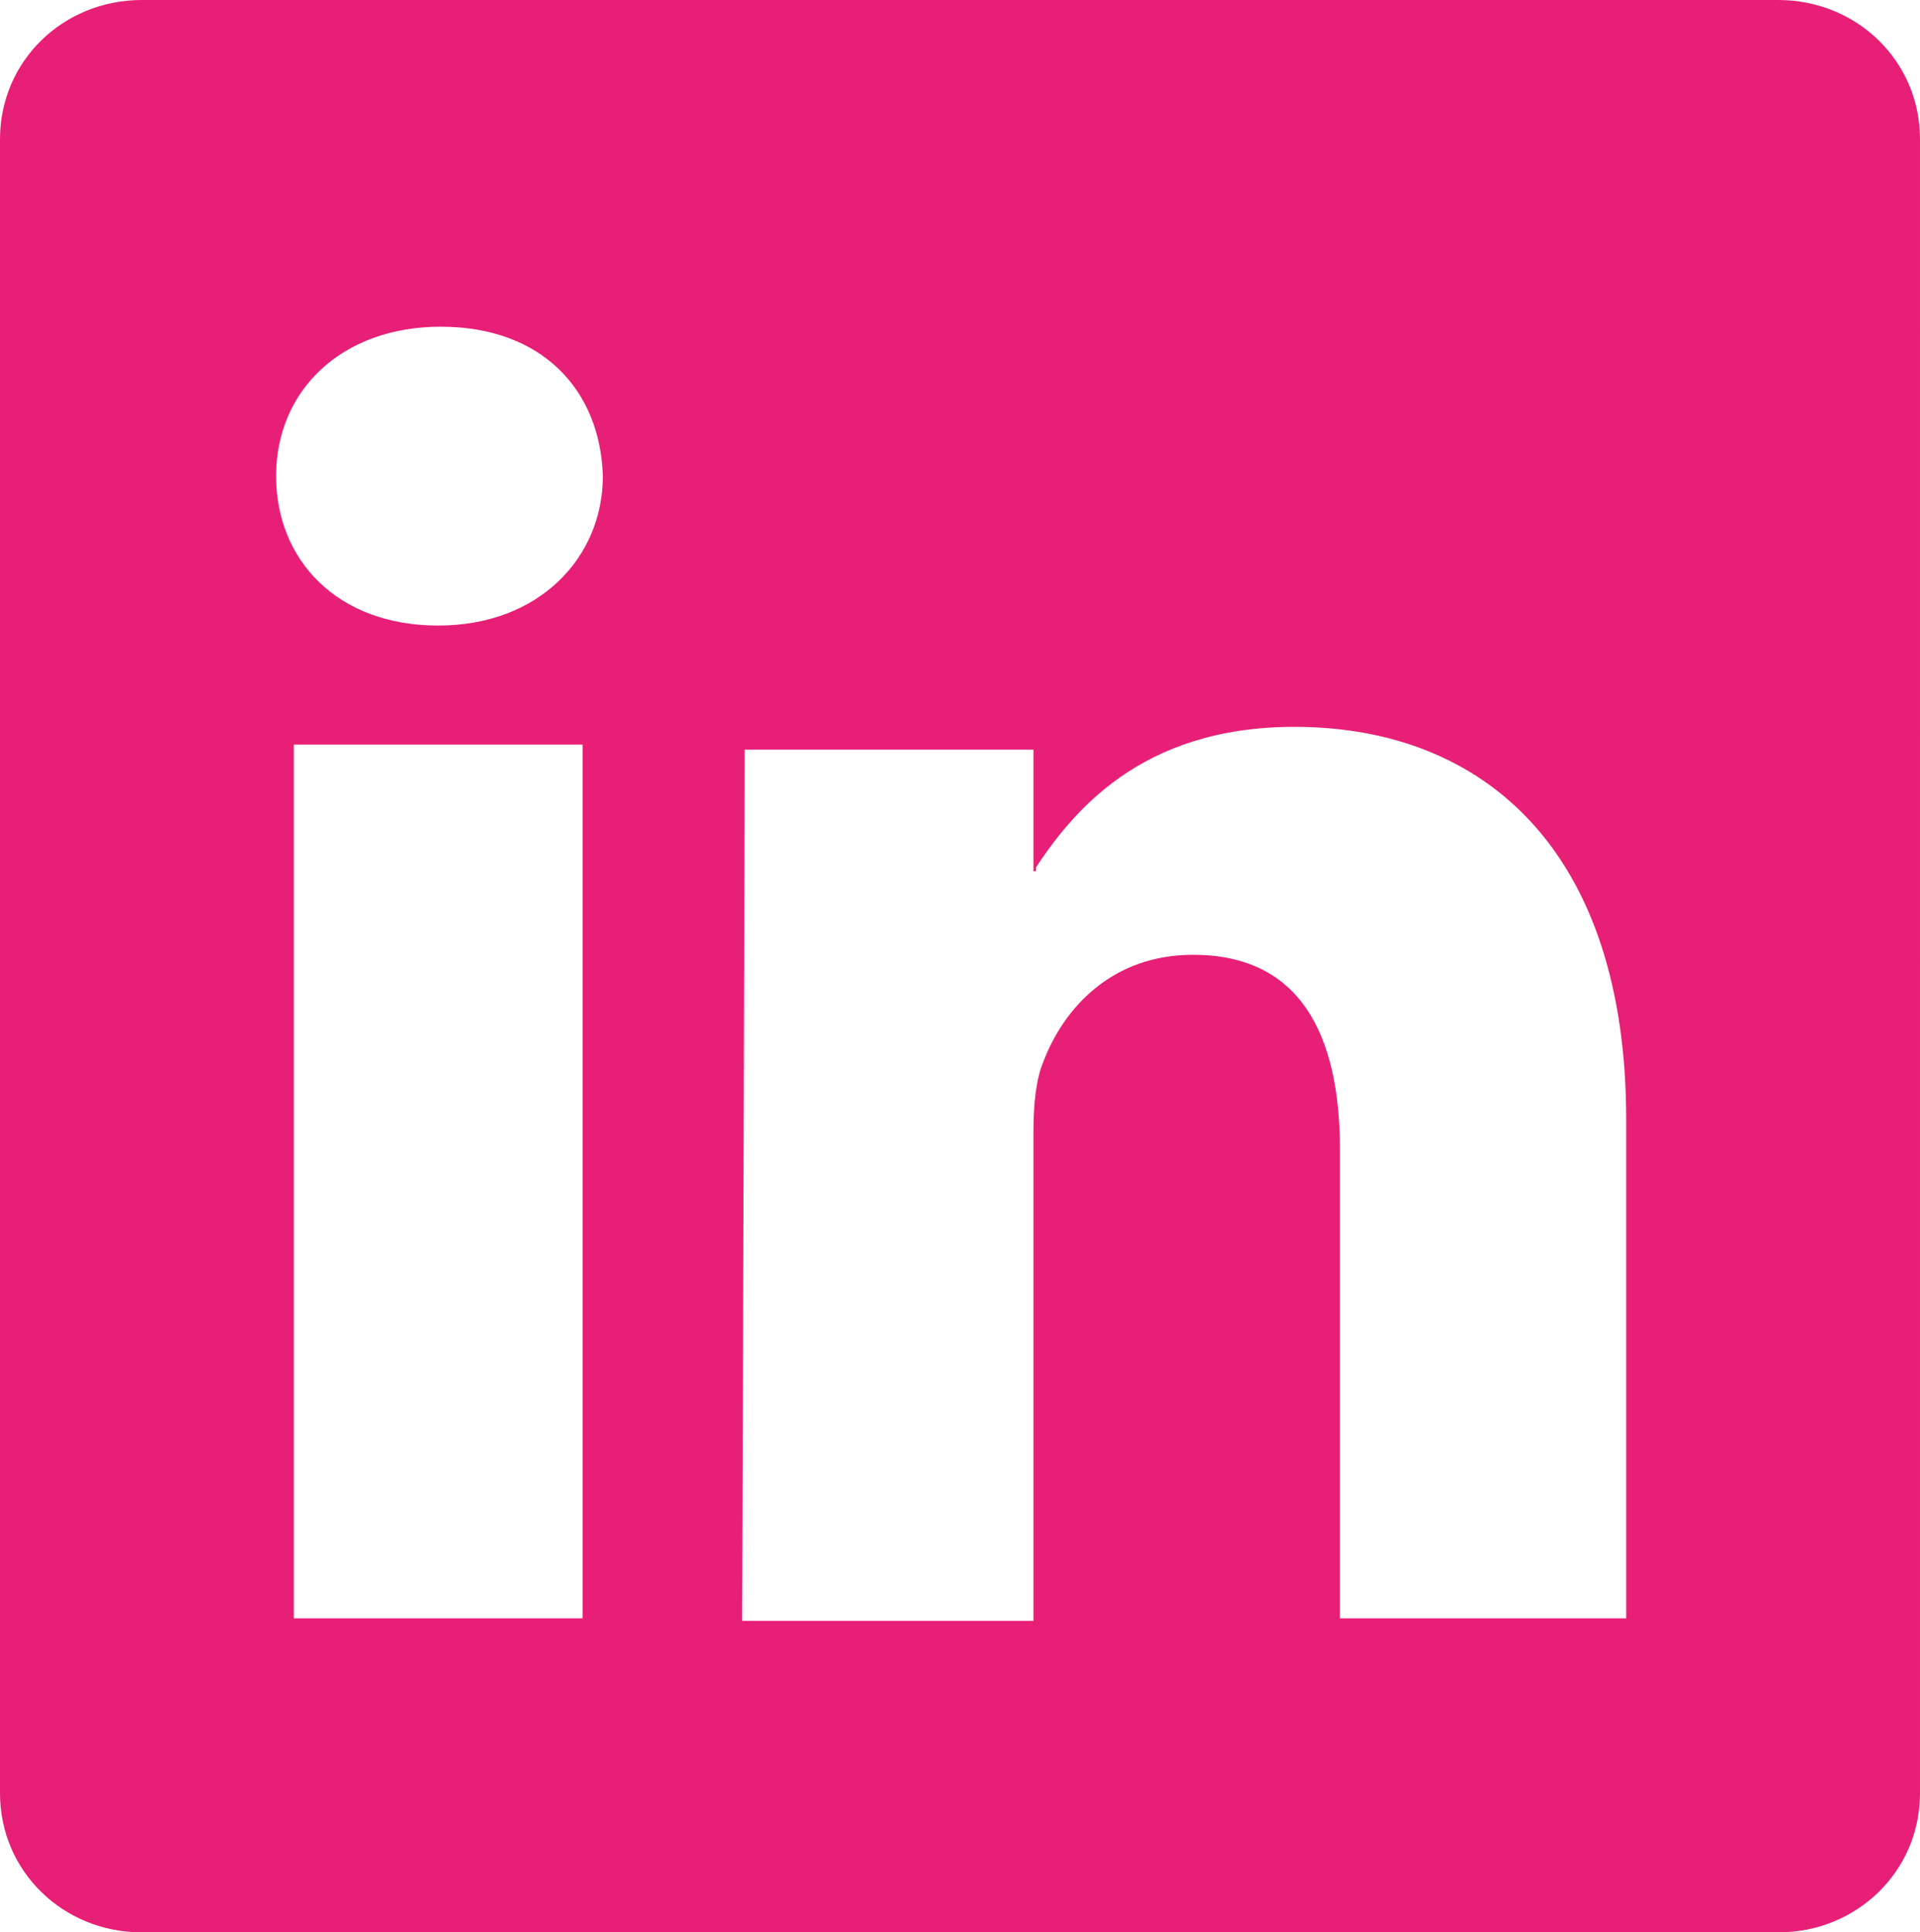 <?xml version="1.0" encoding="utf-8"?>
<!-- Generator: Adobe Illustrator 24.3.0, SVG Export Plug-In . SVG Version: 6.00 Build 0)  -->
<svg version="1.1"
	 id="svg3070" xmlns:cc="http://creativecommons.org/ns#" xmlns:dc="http://purl.org/dc/elements/1.1/" xmlns:inkscape="http://www.inkscape.org/namespaces/inkscape" xmlns:rdf="http://www.w3.org/1999/02/22-rdf-syntax-ns#" xmlns:sodipodi="http://sodipodi.sourceforge.net/DTD/sodipodi-0.dtd" xmlns:svg="http://www.w3.org/2000/svg"
	 xmlns="http://www.w3.org/2000/svg" xmlns:xlink="http://www.w3.org/1999/xlink" x="0px" y="0px" viewBox="0 0 75.8 76.3"
	 style="enable-background:new 0 0 75.8 76.3;" xml:space="preserve">
<style type="text/css">
	.st0{fill:#E81F76;}
</style>
<sodipodi:namedview  bordercolor="#666666" borderopacity="1.0" fit-margin-bottom="0" fit-margin-left="0" fit-margin-right="0" fit-margin-top="0" id="base" inkscape:current-layer="layer1" inkscape:cx="142.93233" inkscape:cy="33.703355" inkscape:document-units="px" inkscape:pageopacity="0.0" inkscape:pageshadow="2" inkscape:window-height="750" inkscape:window-maximized="1" inkscape:window-width="1280" inkscape:window-x="-8" inkscape:window-y="-8" inkscape:zoom="2.8" pagecolor="#ffffff" showgrid="false">
	</sodipodi:namedview>
<g>
	<path class="st0" d="M40.9,34.4v-0.2c0,0.1-0.1,0.1-0.1,0.2H40.9z"/>
	<path class="st0" d="M70.2,0H5.6C2.5,0,0,2.4,0,5.5v65.3c0,3.1,2.5,5.5,5.6,5.5h64.6c3.1,0,5.6-2.4,5.6-5.5V5.5
		C75.8,2.4,73.3,0,70.2,0z M23,63.9H11.6V29.4H23V63.9z M17.3,24.7c-4,0-6.4-2.6-6.4-5.9c0-3.4,2.6-5.9,6.5-5.9c4,0,6.3,2.5,6.4,5.9
		C23.8,22,21.3,24.7,17.3,24.7z M64.3,63.9H52.9V45.4c0-4.6-1.6-7.7-5.8-7.7c-3.2,0-5.1,2.1-5.9,4.2c-0.3,0.7-0.4,1.7-0.4,2.8v19.3
		H29.3c0,0,0.1-31.3,0.1-34.4h11.4v4.8c1.5-2.3,4.2-5.7,10.3-5.7c7.5,0,13.1,4.9,13.1,15.5V63.9z"/>
</g>
</svg>
